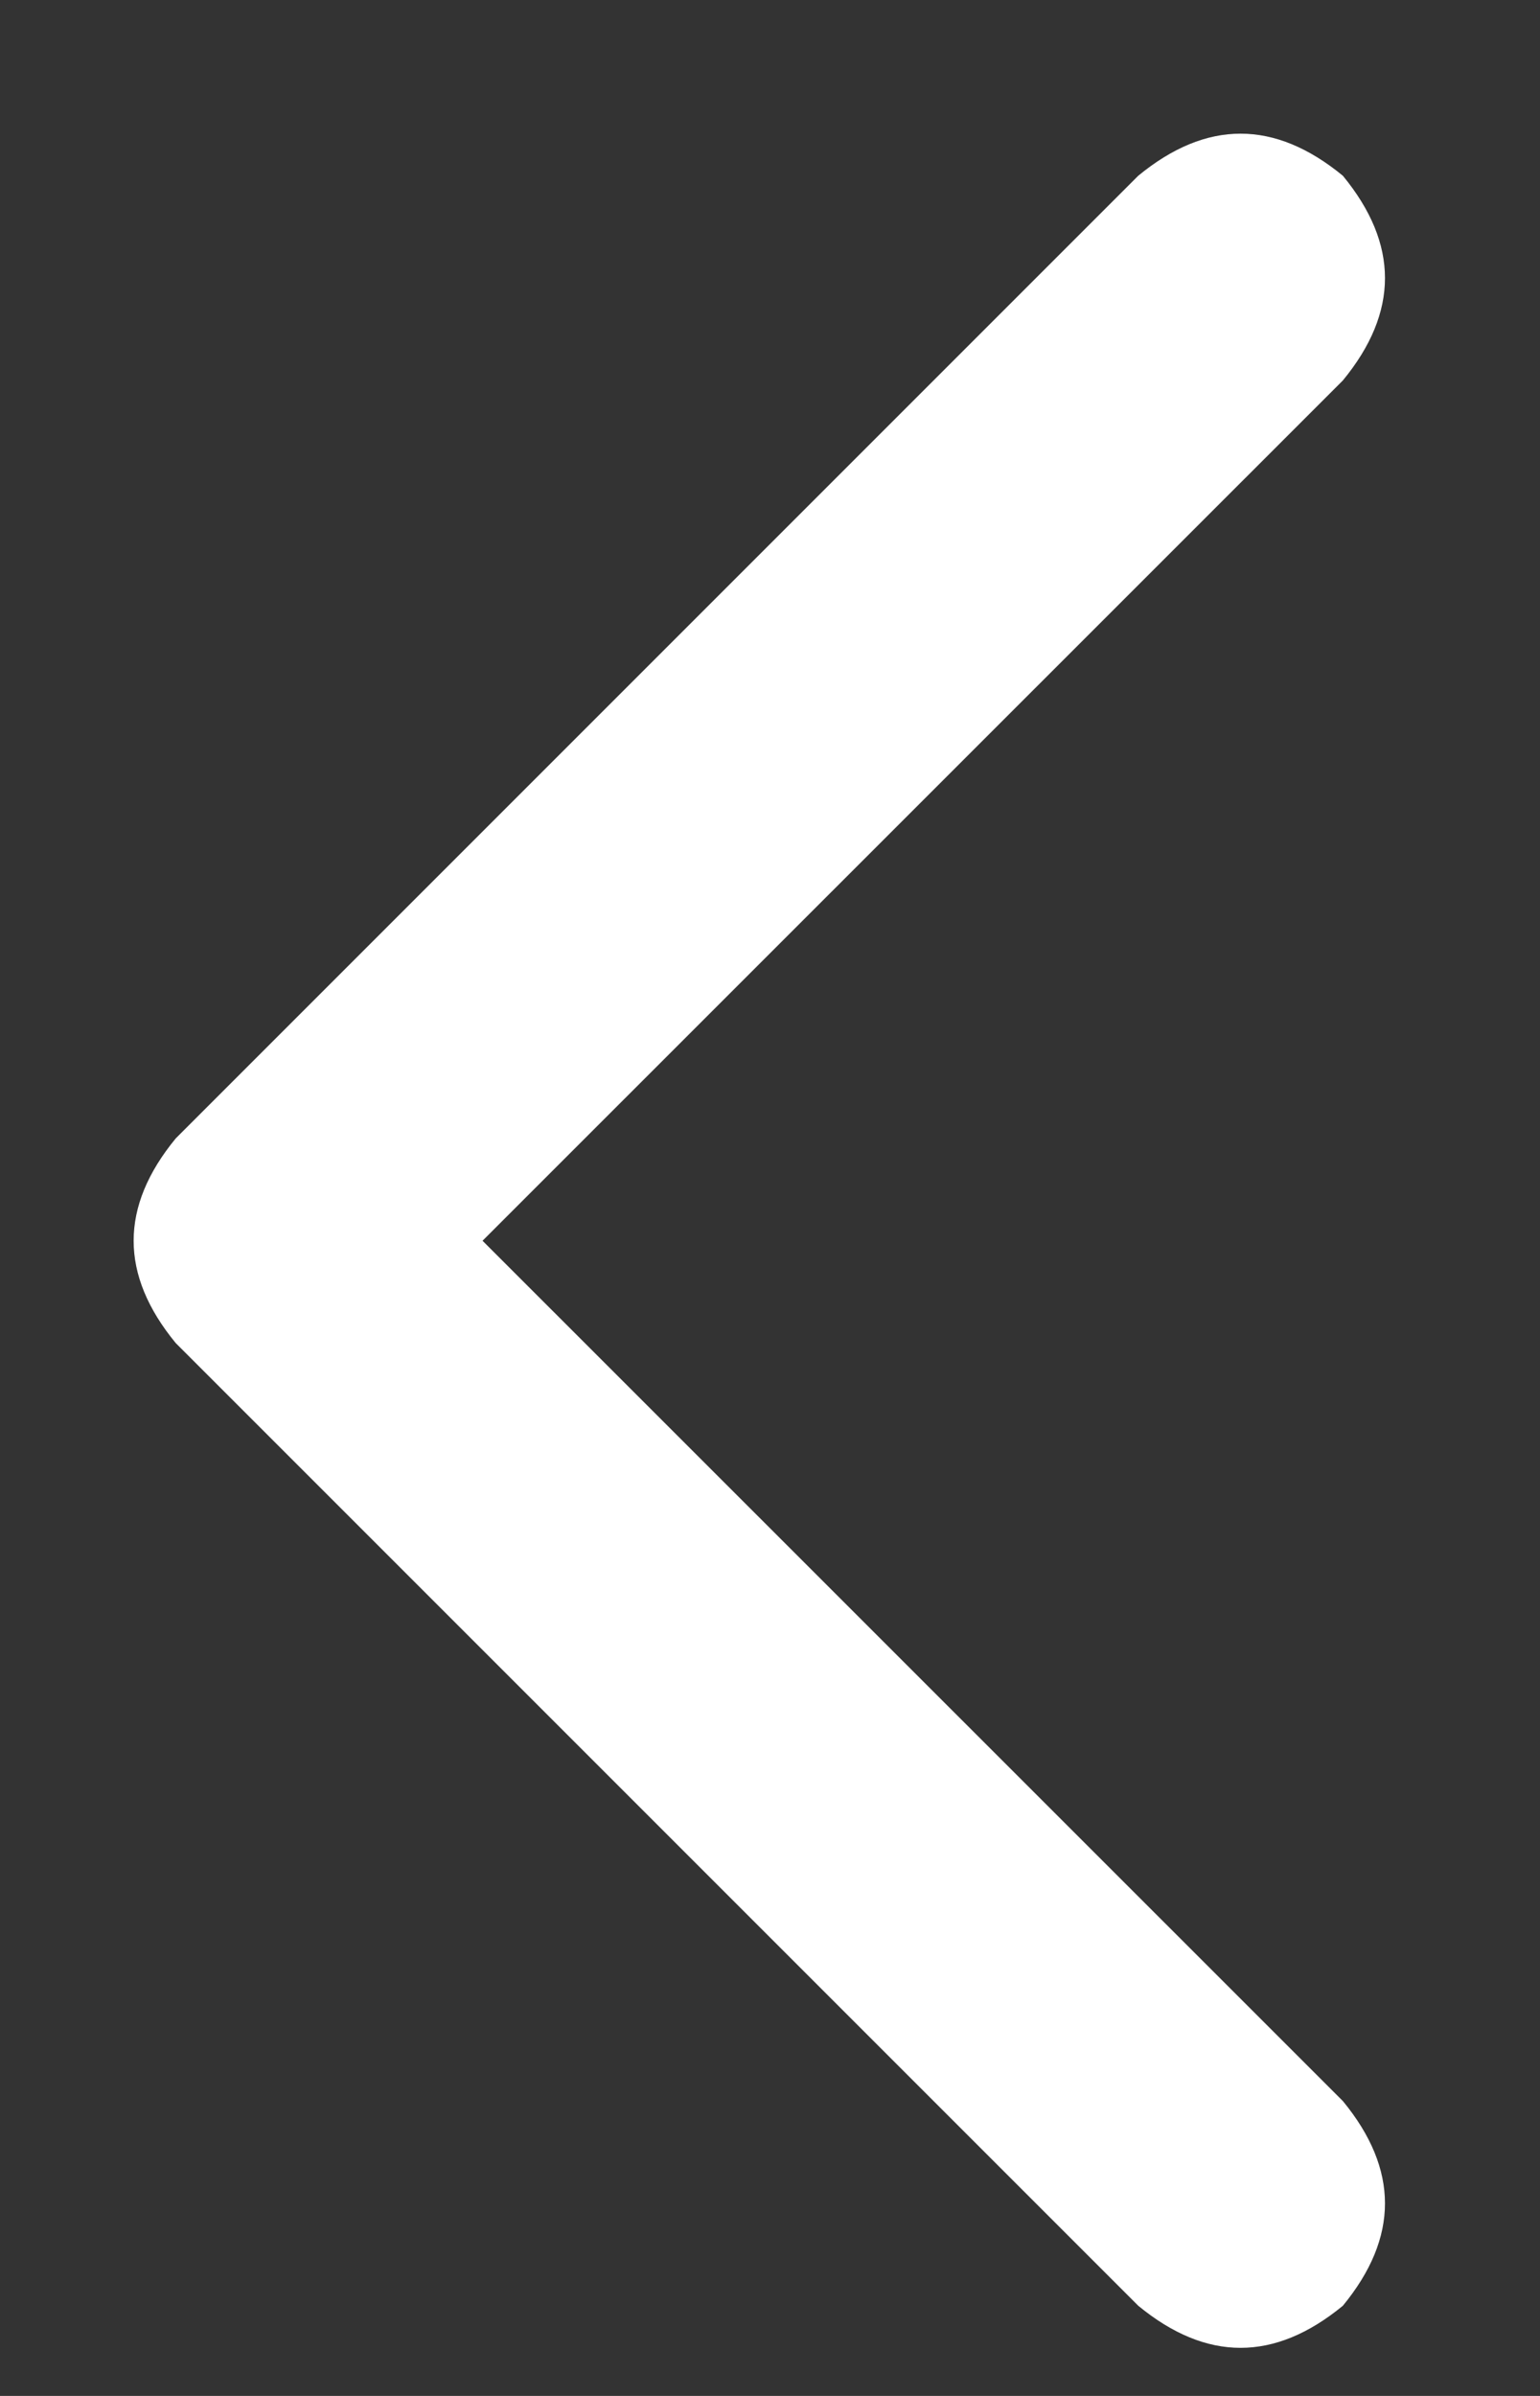<svg width="9" height="14" viewBox="0 0 9 14" fill="none" xmlns="http://www.w3.org/2000/svg">
<rect x="0" y="0" width="9" height="14" fill="#333333" stroke="none"/>
<path d="M1.027 6.652L6.652 1.027C7.051 0.699 7.449 0.699 7.848 1.027C8.176 1.426 8.176 1.824 7.848 2.223L2.82 7.25L7.848 12.277C8.176 12.676 8.176 13.074 7.848 13.473C7.449 13.801 7.051 13.801 6.652 13.473L1.027 7.848C0.699 7.449 0.699 7.051 1.027 6.652Z" fill="white"/>
</svg>
